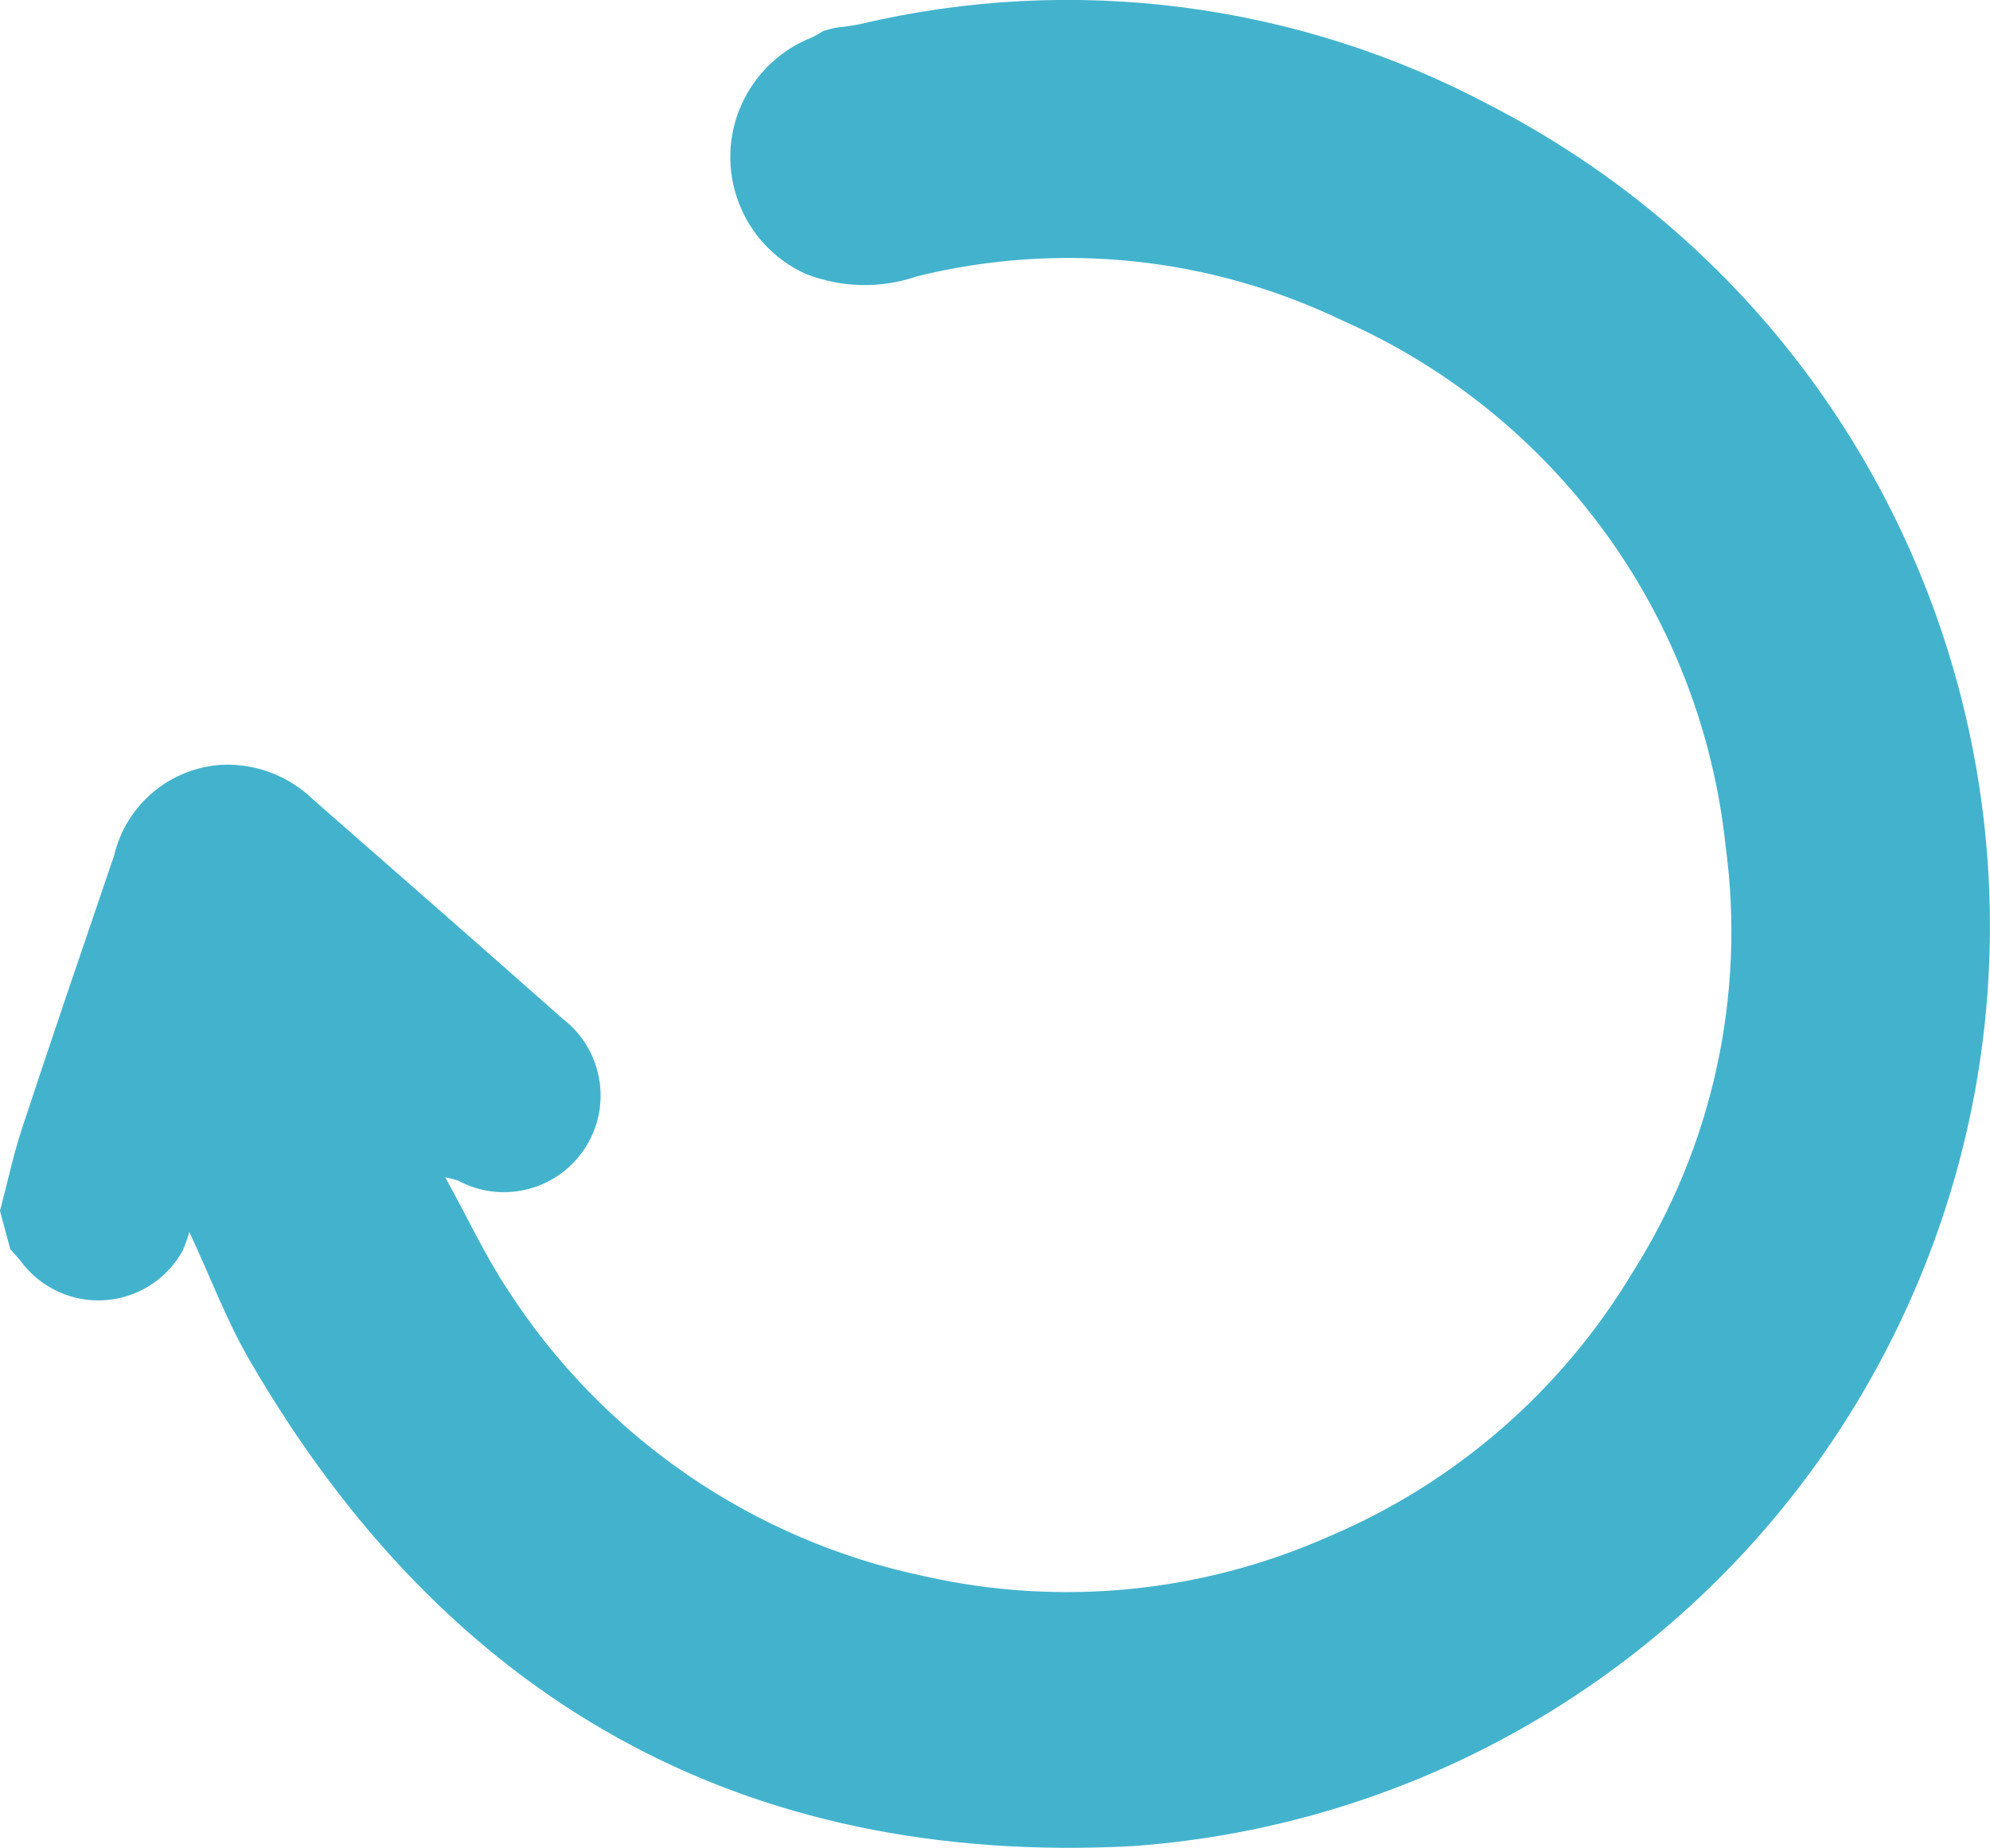 <?xml version="1.0" encoding="UTF-8"?>
<svg xmlns="http://www.w3.org/2000/svg" id="Layer_1" viewBox="0 0 53.525 49.711">
  <defs>
    <style>.cls-1{fill:#43b3cd;}</style>
  </defs>
  <path id="Path_220" class="cls-1" d="m0,32.57c.198-.748.359-1.508.601-2.242.806-2.442,1.637-4.876,2.467-7.31.324-1.381,1.525-2.38,2.942-2.446.898-.027,1.769.311,2.413.937,2.24,1.964,4.485,3.924,6.715,5.9,1.139.875,1.353,2.507.478,3.646-.78,1.015-2.183,1.312-3.307.699-.11-.033-.221-.061-.333-.083.602,1.088,1.065,2.096,1.672,3.013,2.557,3.975,6.603,6.757,11.23,7.722,3.629.817,7.425.447,10.828-1.056,3.411-1.436,6.278-3.918,8.187-7.09,2.173-3.418,3.065-7.494,2.52-11.507-.658-6.218-4.592-11.609-10.312-14.133-3.553-1.708-7.588-2.13-11.418-1.192-.982.342-2.053.319-3.02-.063-1.735-.792-2.5-2.84-1.708-4.575.37-.811,1.04-1.448,1.869-1.777.111-.053.217-.113.319-.181l.306-.082c.226-.033.456-.051.678-.1,5.742-1.36,11.783-.577,16.988,2.201,12.175,6.311,16.929,21.298,10.617,33.473-3.975,7.668-11.649,12.72-20.263,13.339-10.534.558-18.475-3.951-23.763-13.083-.607-1.047-1.036-2.196-1.613-3.438-.048.173-.109.342-.181.505-.694,1.252-2.271,1.705-3.522,1.011-.318-.176-.594-.416-.813-.706-.094-.122-.2-.233-.301-.349l-.278-1.036Z"></path>
</svg>
